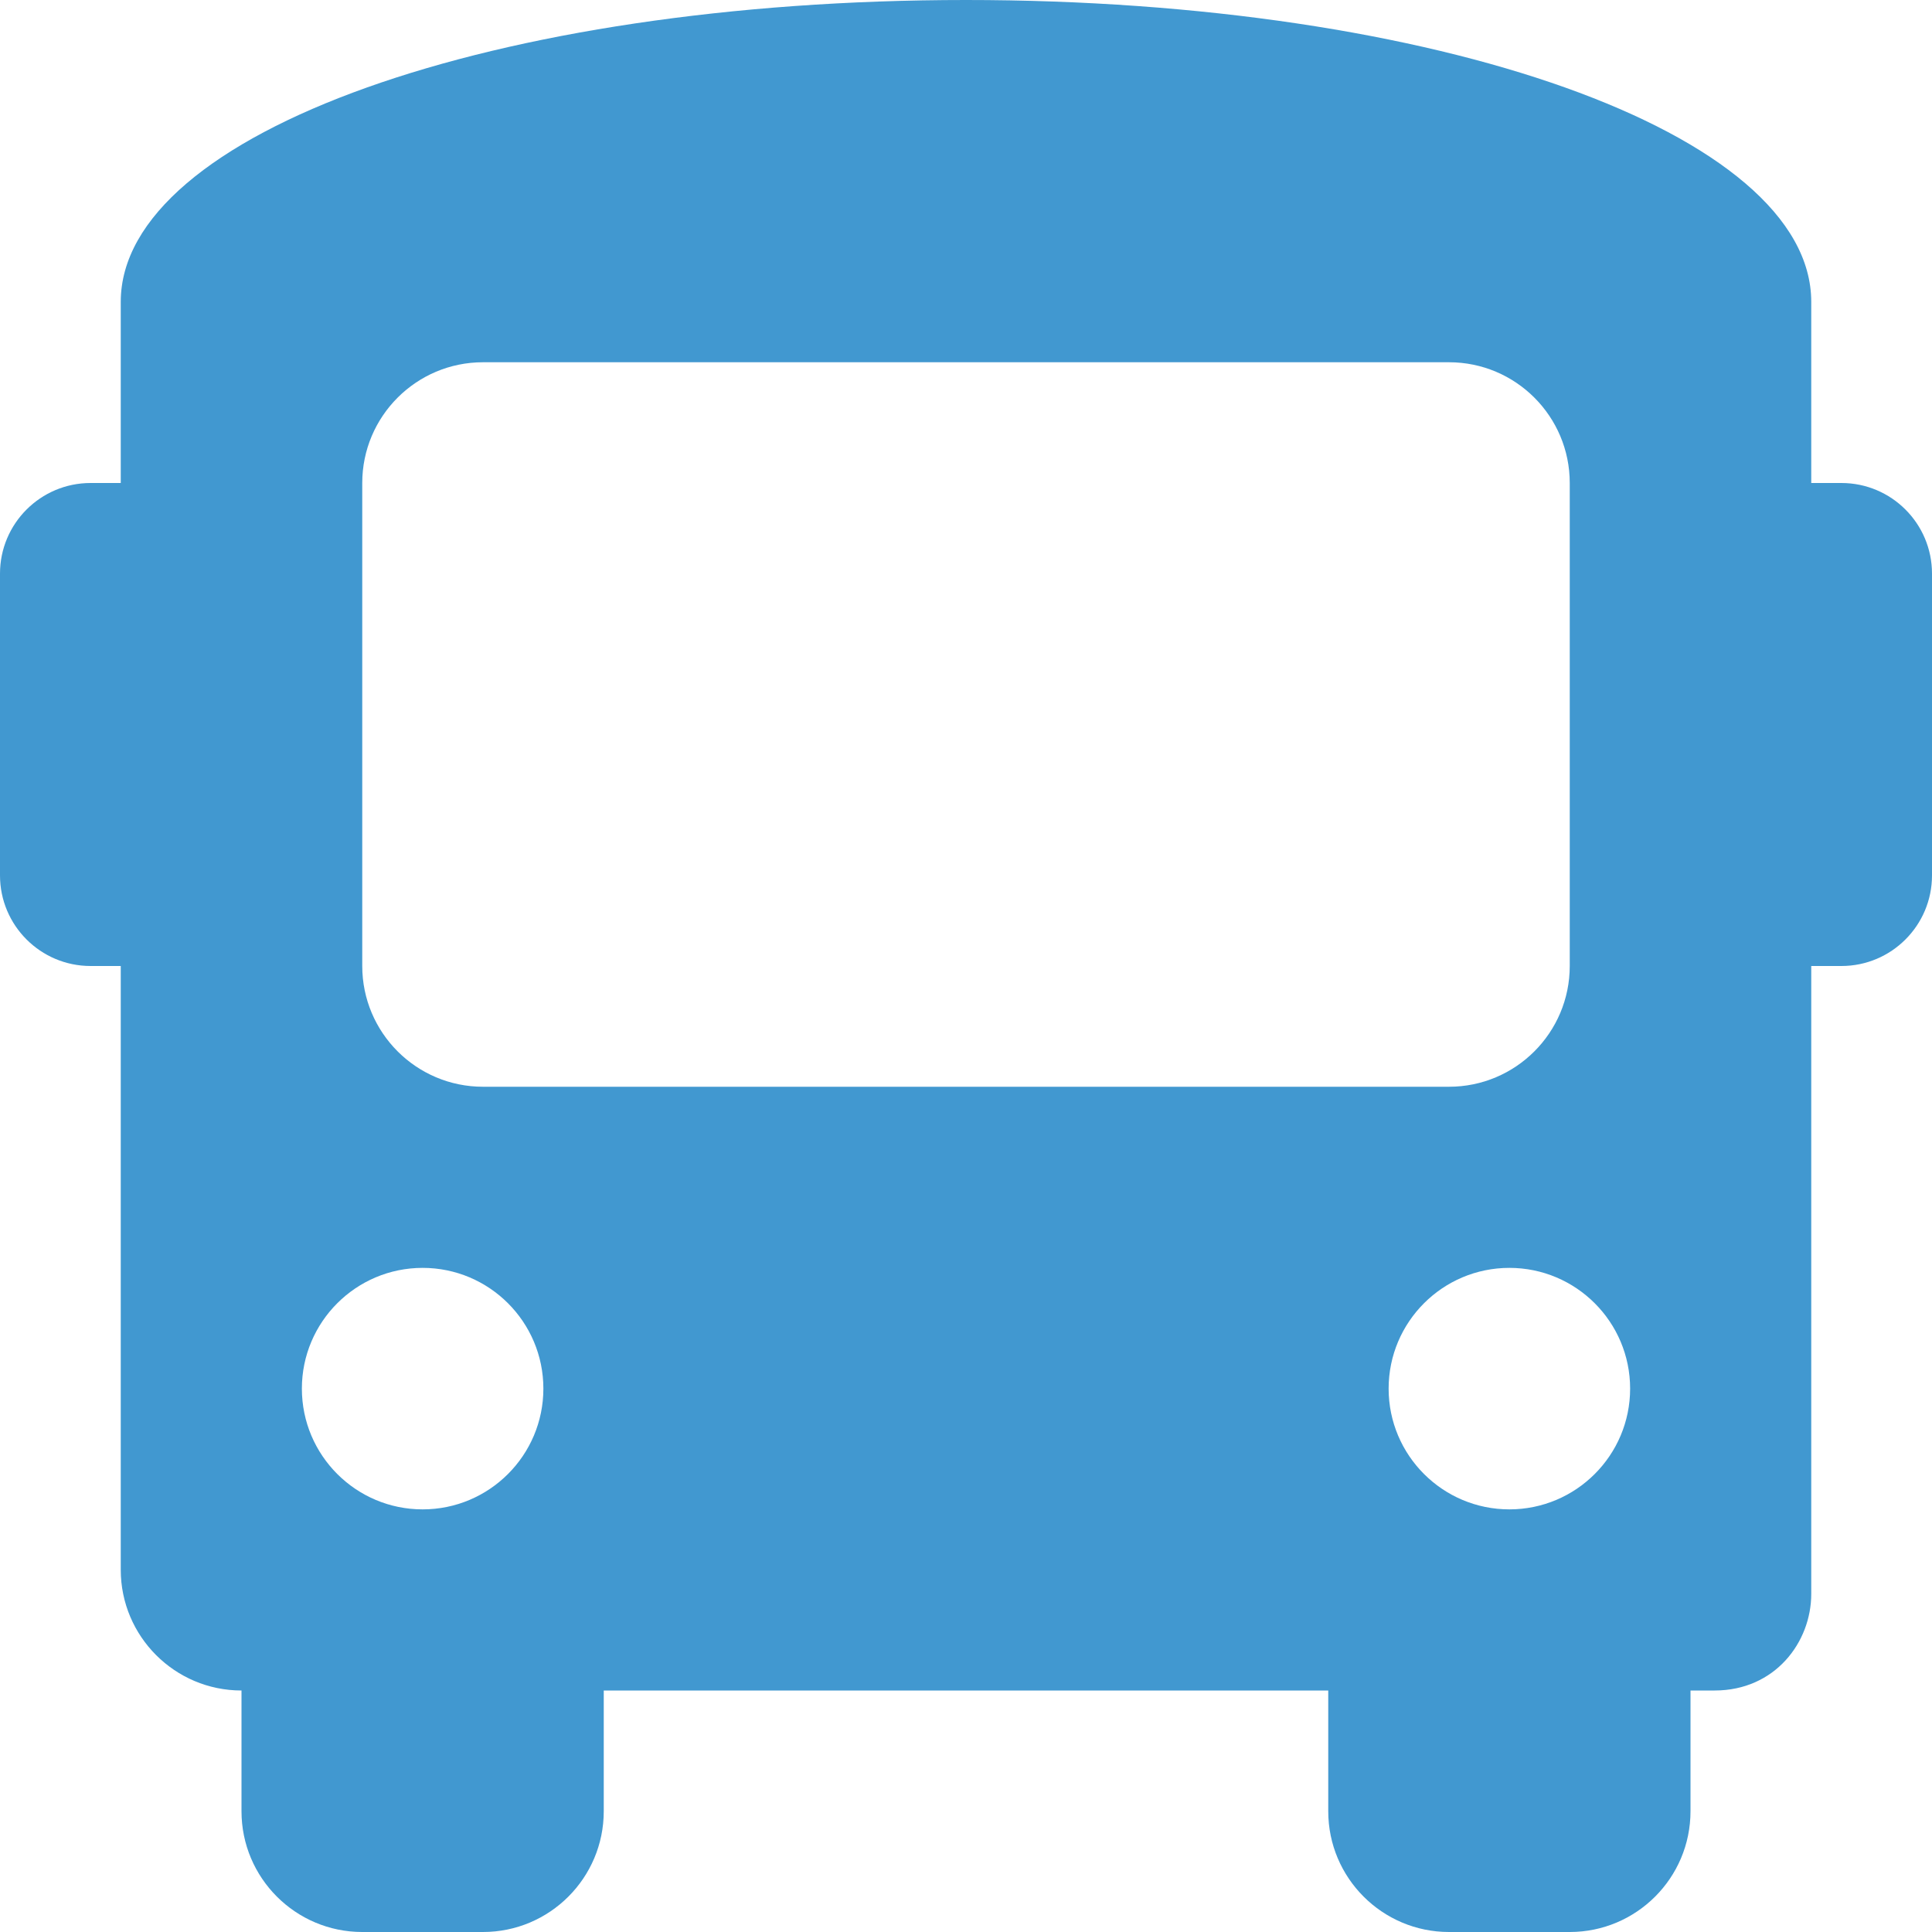 <svg width="20" height="20" viewBox="0 0 20 20" fill="none" xmlns="http://www.w3.org/2000/svg">
<path d="M19.062 5H18.75V3.125C18.75 1.375 14.875 0 10 0C5.125 0 1.25 1.375 1.25 3.125V5H0.938C0.42 5 0 5.42 0 5.938V9.062C0 9.58 0.42 10 0.938 10H1.25V16.25C1.25 16.94 1.81 17.5 2.5 17.5V18.75C2.5 19.44 3.06 20 3.75 20H5C5.69 20 6.25 19.44 6.25 18.75V17.5H13.75V18.75C13.75 19.44 14.31 20 15 20H16.25C16.94 20 17.5 19.44 17.5 18.75V17.5H17.75C18.375 17.5 18.75 17 18.75 16.5V10H19.062C19.58 10 20 9.58 20 9.062V5.938C20 5.42 19.58 5 19.062 5ZM4.375 15.625C3.685 15.625 3.125 15.065 3.125 14.375C3.125 13.685 3.685 13.125 4.375 13.125C5.065 13.125 5.625 13.685 5.625 14.375C5.625 15.065 5.065 15.625 4.375 15.625ZM5 11.25C4.31 11.25 3.75 10.69 3.75 10V5C3.75 4.31 4.31 3.75 5 3.75H15C15.69 3.75 16.25 4.31 16.25 5V10C16.25 10.69 15.69 11.25 15 11.25H5ZM15.625 15.625C14.935 15.625 14.375 15.065 14.375 14.375C14.375 13.685 14.935 13.125 15.625 13.125C16.315 13.125 16.875 13.685 16.875 14.375C16.875 15.065 16.315 15.625 15.625 15.625Z" fill="#4198D0"/>
</svg>
